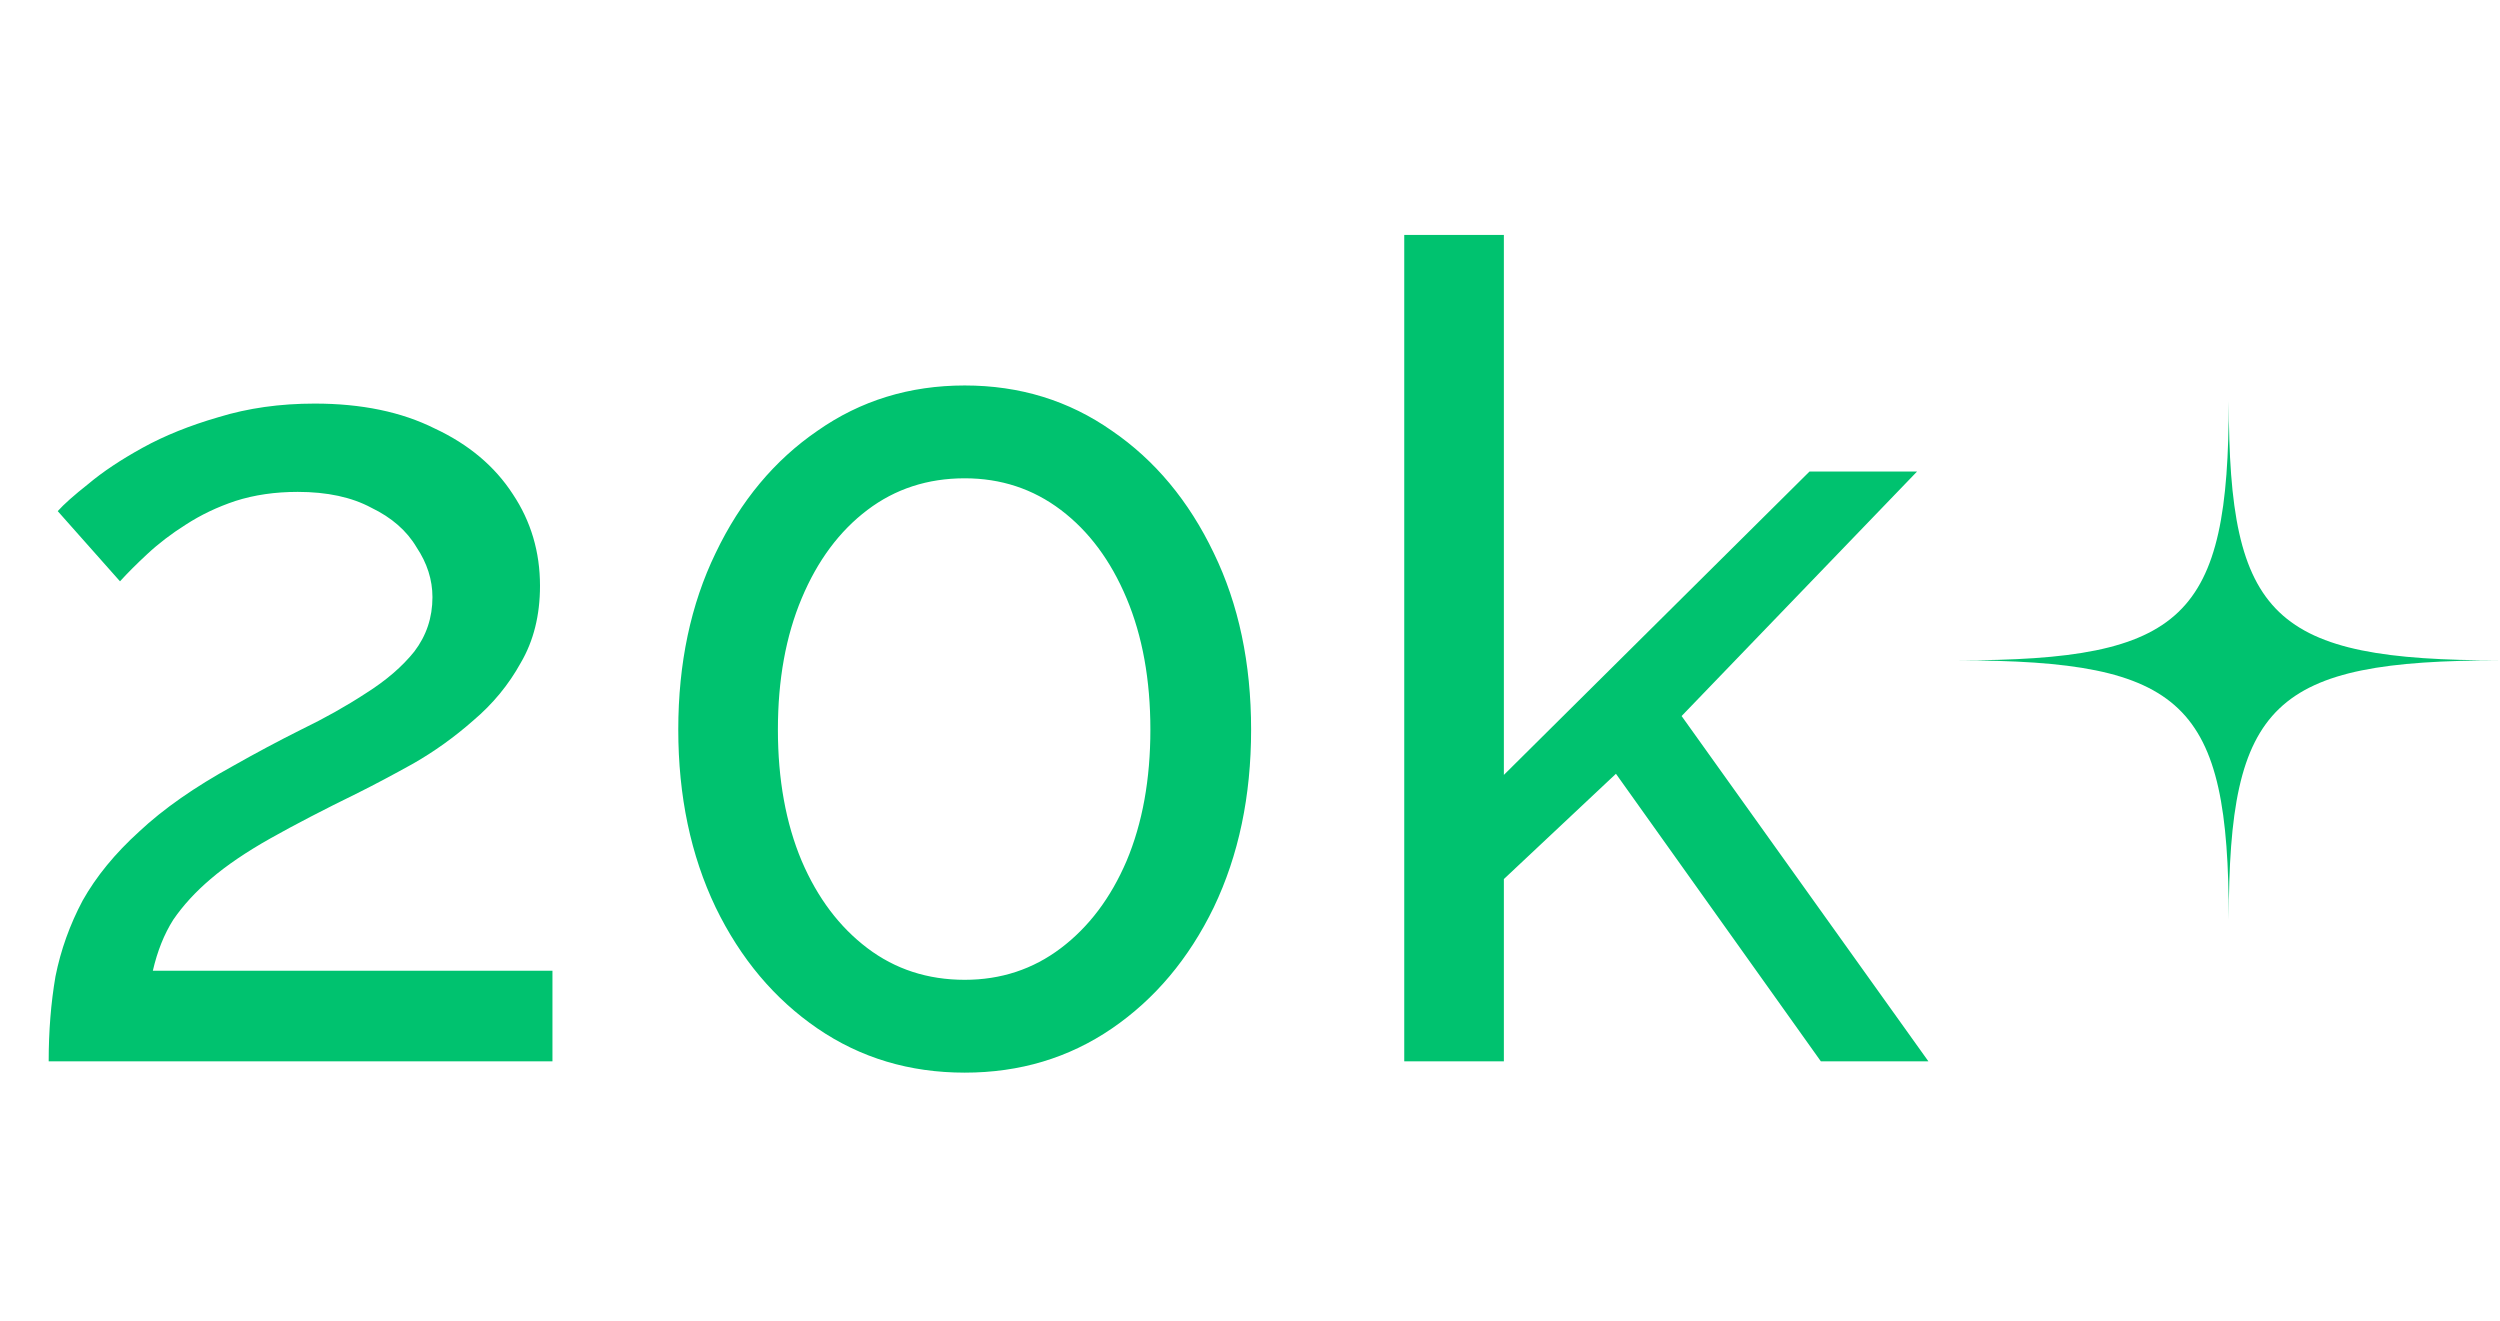 <svg width="106" height="56" viewBox="0 0 106 56" fill="none" xmlns="http://www.w3.org/2000/svg">
<path d="M2.064 45C2.064 43.72 2.16 42.52 2.352 41.4C2.576 40.28 2.96 39.208 3.504 38.184C4.08 37.16 4.88 36.184 5.904 35.256C6.928 34.296 8.256 33.368 9.888 32.472C10.848 31.928 11.808 31.416 12.768 30.936C13.76 30.456 14.672 29.944 15.504 29.4C16.368 28.856 17.056 28.264 17.568 27.624C18.08 26.952 18.336 26.184 18.336 25.32C18.336 24.584 18.112 23.88 17.664 23.208C17.248 22.504 16.608 21.944 15.744 21.528C14.912 21.08 13.872 20.856 12.624 20.856C11.664 20.856 10.784 20.984 9.984 21.24C9.216 21.496 8.512 21.832 7.872 22.248C7.264 22.632 6.72 23.048 6.24 23.496C5.792 23.912 5.408 24.296 5.088 24.648L2.448 21.672C2.704 21.384 3.136 21 3.744 20.52C4.352 20.008 5.12 19.496 6.048 18.984C6.976 18.472 8.048 18.04 9.264 17.688C10.512 17.304 11.872 17.112 13.344 17.112C15.328 17.112 17.024 17.464 18.432 18.168C19.872 18.84 20.976 19.768 21.744 20.952C22.512 22.104 22.896 23.4 22.896 24.84C22.896 26.088 22.624 27.176 22.08 28.104C21.568 29.032 20.896 29.848 20.064 30.552C19.264 31.256 18.416 31.864 17.52 32.376C16.656 32.856 15.872 33.272 15.168 33.624C13.728 34.328 12.496 34.968 11.472 35.544C10.448 36.12 9.6 36.696 8.928 37.272C8.288 37.816 7.76 38.392 7.344 39C6.96 39.608 6.672 40.328 6.48 41.16H23.424V45H2.064ZM53.047 30.936C53.047 33.752 52.52 36.264 51.464 38.472C50.407 40.648 48.968 42.36 47.144 43.608C45.319 44.856 43.239 45.48 40.904 45.48C38.568 45.48 36.487 44.856 34.663 43.608C32.84 42.36 31.399 40.648 30.343 38.472C29.288 36.264 28.759 33.752 28.759 30.936C28.759 28.12 29.288 25.624 30.343 23.448C31.399 21.24 32.84 19.512 34.663 18.264C36.487 16.984 38.568 16.344 40.904 16.344C43.239 16.344 45.319 16.984 47.144 18.264C48.968 19.512 50.407 21.24 51.464 23.448C52.52 25.624 53.047 28.12 53.047 30.936ZM48.776 30.936C48.776 28.824 48.44 26.968 47.767 25.368C47.096 23.768 46.167 22.52 44.983 21.624C43.8 20.728 42.44 20.28 40.904 20.28C39.336 20.28 37.959 20.728 36.776 21.624C35.592 22.52 34.663 23.768 33.992 25.368C33.319 26.968 32.983 28.824 32.983 30.936C32.983 33.048 33.319 34.904 33.992 36.504C34.663 38.072 35.592 39.304 36.776 40.2C37.959 41.096 39.336 41.544 40.904 41.544C42.44 41.544 43.8 41.096 44.983 40.2C46.167 39.304 47.096 38.072 47.767 36.504C48.44 34.904 48.776 33.048 48.776 30.936ZM77.204 45L68.516 32.808L63.764 37.272V45H59.54V9.96H63.764V32.856L76.724 19.992H81.284L71.3 30.36L81.764 45H77.204Z" fill="#00C26F"/>
<path d="M83 28C92.627 28 94.5 29.791 94.5 39C94.5 29.791 96.372 28 106 28C96.372 28 94.5 26.209 94.5 17C94.5 26.209 92.627 28 83 28Z" fill="#00C26F"/>
</svg>
